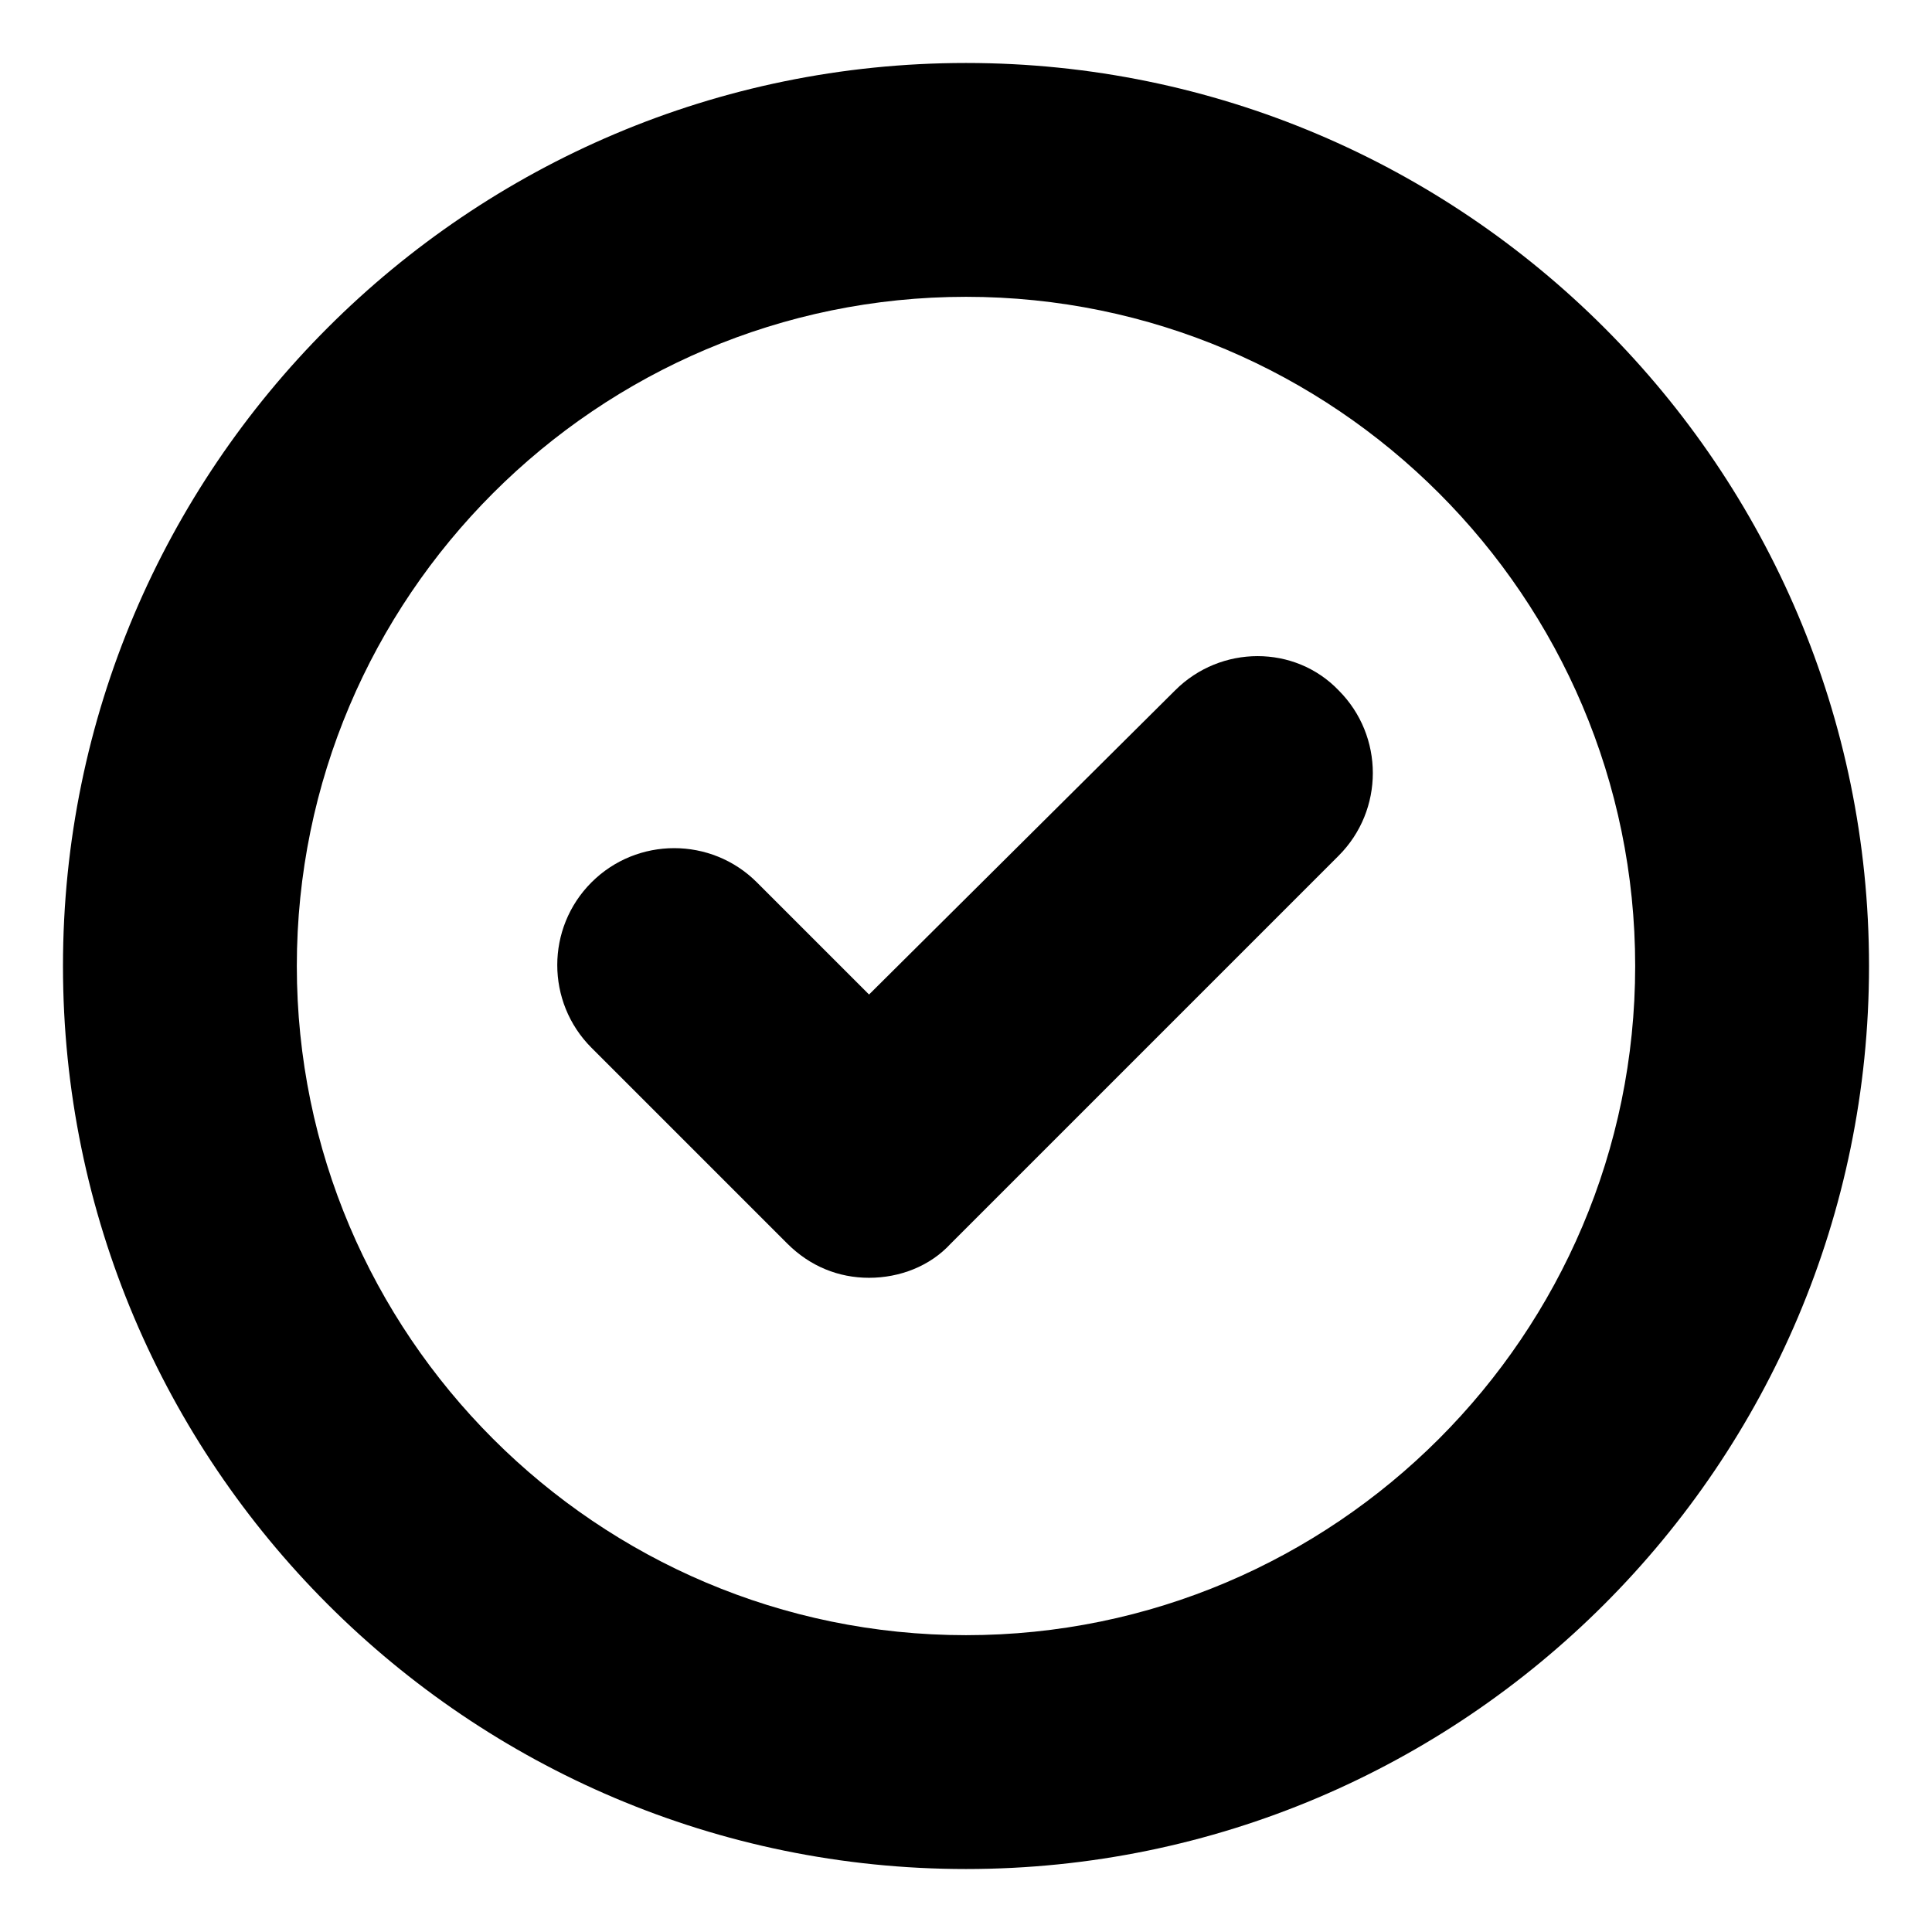 <?xml version="1.0" encoding="UTF-8"?>
<!-- Uploaded to: ICON Repo, www.svgrepo.com, Generator: ICON Repo Mixer Tools -->
<svg fill="#000000" width="800px" height="800px" version="1.1" viewBox="144 144 512 512" xmlns="http://www.w3.org/2000/svg">
 <g>
  <path d="m455.42 326.95-81.113 80.609-29.727-29.723c-12.09-12.09-31.738-12.09-43.832 0-12.09 12.09-12.09 31.738 0 43.832l51.891 51.891c6.047 6.047 13.602 9.07 21.664 9.07s16.121-3.023 21.664-9.07l102.78-102.78c12.09-12.09 12.09-31.738 0-43.832-11.586-12.09-31.234-12.09-43.324 0z"/>
  <path d="m400 160.69c-132 0-239.31 107.31-239.31 239.31s107.31 239.31 239.31 239.31c132 0 239.31-107.31 239.31-239.31 0-132-107.31-239.31-239.31-239.31zm0 416.65c-97.738 0-177.34-79.602-177.34-177.34s79.602-177.34 177.34-177.34c97.738-0.004 177.34 79.598 177.34 177.34 0 97.738-79.602 177.34-177.34 177.34z"/>
 </g>
</svg>